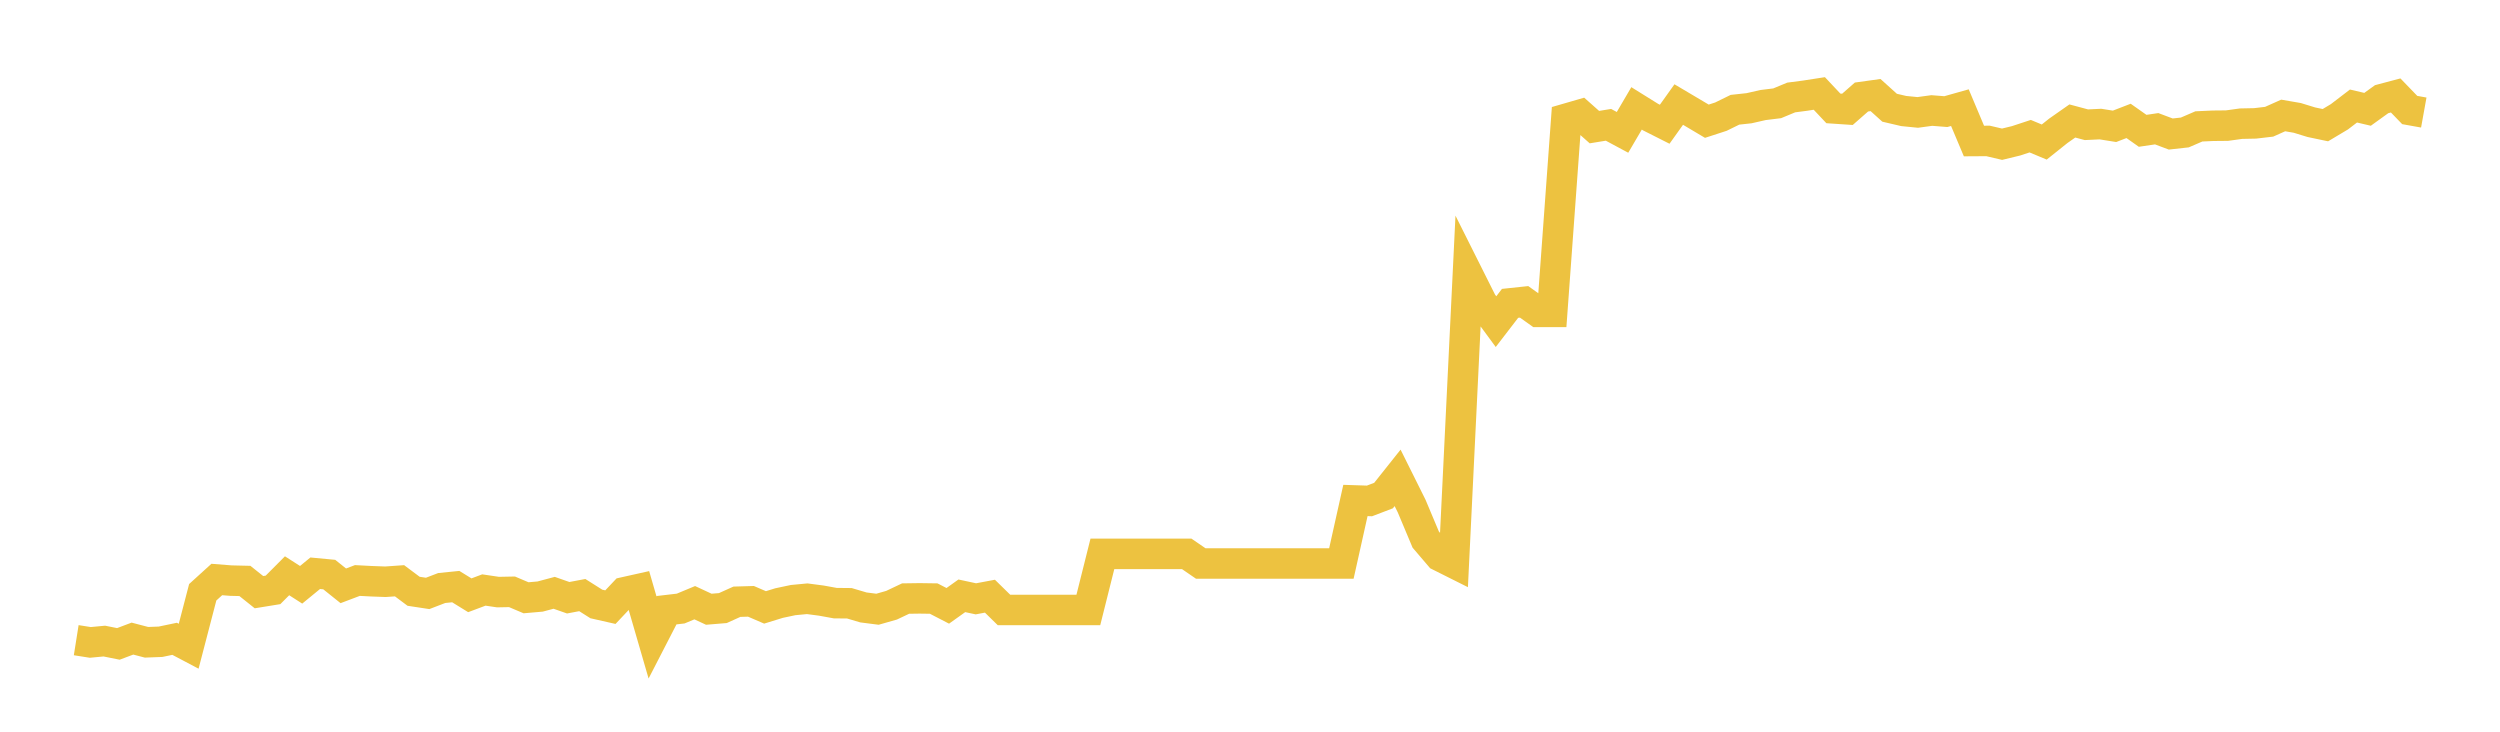 <svg width="164" height="48" xmlns="http://www.w3.org/2000/svg" xmlns:xlink="http://www.w3.org/1999/xlink"><path fill="none" stroke="rgb(237,194,64)" stroke-width="2" d="M5,41.996L5.922,42.142L6.844,42.055L7.766,42.24L8.689,41.892L9.611,42.134L10.533,42.099L11.455,41.906L12.377,42.393L13.299,38.853L14.222,38.015L15.144,38.088L16.066,38.11L16.988,38.846L17.91,38.696L18.832,37.771L19.754,38.362L20.677,37.605L21.599,37.692L22.521,38.43L23.443,38.081L24.365,38.129L25.287,38.163L26.21,38.098L27.132,38.788L28.054,38.928L28.976,38.574L29.898,38.481L30.82,39.05L31.743,38.704L32.665,38.841L33.587,38.823L34.509,39.214L35.431,39.134L36.353,38.888L37.275,39.212L38.198,39.037L39.12,39.62L40.042,39.829L40.964,38.851L41.886,38.645L42.808,41.821L43.731,40.029L44.653,39.921L45.575,39.537L46.497,39.966L47.419,39.89L48.341,39.474L49.263,39.447L50.186,39.845L51.108,39.561L52.03,39.366L52.952,39.278L53.874,39.399L54.796,39.566L55.719,39.575L56.641,39.848L57.563,39.966L58.485,39.703L59.407,39.266L60.329,39.253L61.251,39.266L62.174,39.743L63.096,39.085L64.018,39.283L64.94,39.11L65.862,40.014L66.784,40.014L67.707,40.014L68.629,40.014L69.551,40.014L70.473,40.014L71.395,40.014L72.317,36.334L73.24,36.334L74.162,36.334L75.084,36.334L76.006,36.334L76.928,36.334L77.85,36.334L78.772,36.967L79.695,36.967L80.617,36.967L81.539,36.967L82.461,36.967L83.383,36.967L84.305,36.967L85.228,36.967L86.15,36.967L87.072,36.967L87.994,36.967L88.916,32.831L89.838,32.861L90.76,32.509L91.683,31.348L92.605,33.2L93.527,35.395L94.449,36.475L95.371,36.937L96.293,18.003L97.216,19.845L98.138,21.099L99.06,19.9L99.982,19.802L100.904,20.459L101.826,20.459L102.749,7.788L103.671,7.521L104.593,8.339L105.515,8.188L106.437,8.683L107.359,7.11L108.281,7.684L109.204,8.15L110.126,6.858L111.048,7.404L111.97,7.952L112.892,7.652L113.814,7.2L114.737,7.1L115.659,6.89L116.581,6.777L117.503,6.395L118.425,6.274L119.347,6.131L120.269,7.111L121.192,7.173L122.114,6.364L123.036,6.236L123.958,7.067L124.88,7.283L125.802,7.375L126.725,7.249L127.647,7.322L128.569,7.062L129.491,9.251L130.413,9.245L131.335,9.461L132.257,9.237L133.18,8.933L134.102,9.318L135.024,8.582L135.946,7.936L136.868,8.183L137.79,8.139L138.713,8.287L139.635,7.931L140.557,8.581L141.479,8.445L142.401,8.792L143.323,8.69L144.246,8.292L145.168,8.25L146.09,8.241L147.012,8.113L147.934,8.094L148.856,7.986L149.778,7.574L150.701,7.734L151.623,8.017L152.545,8.211L153.467,7.66L154.389,6.955L155.311,7.172L156.234,6.507L157.156,6.262L158.078,7.217L159,7.383"></path></svg>